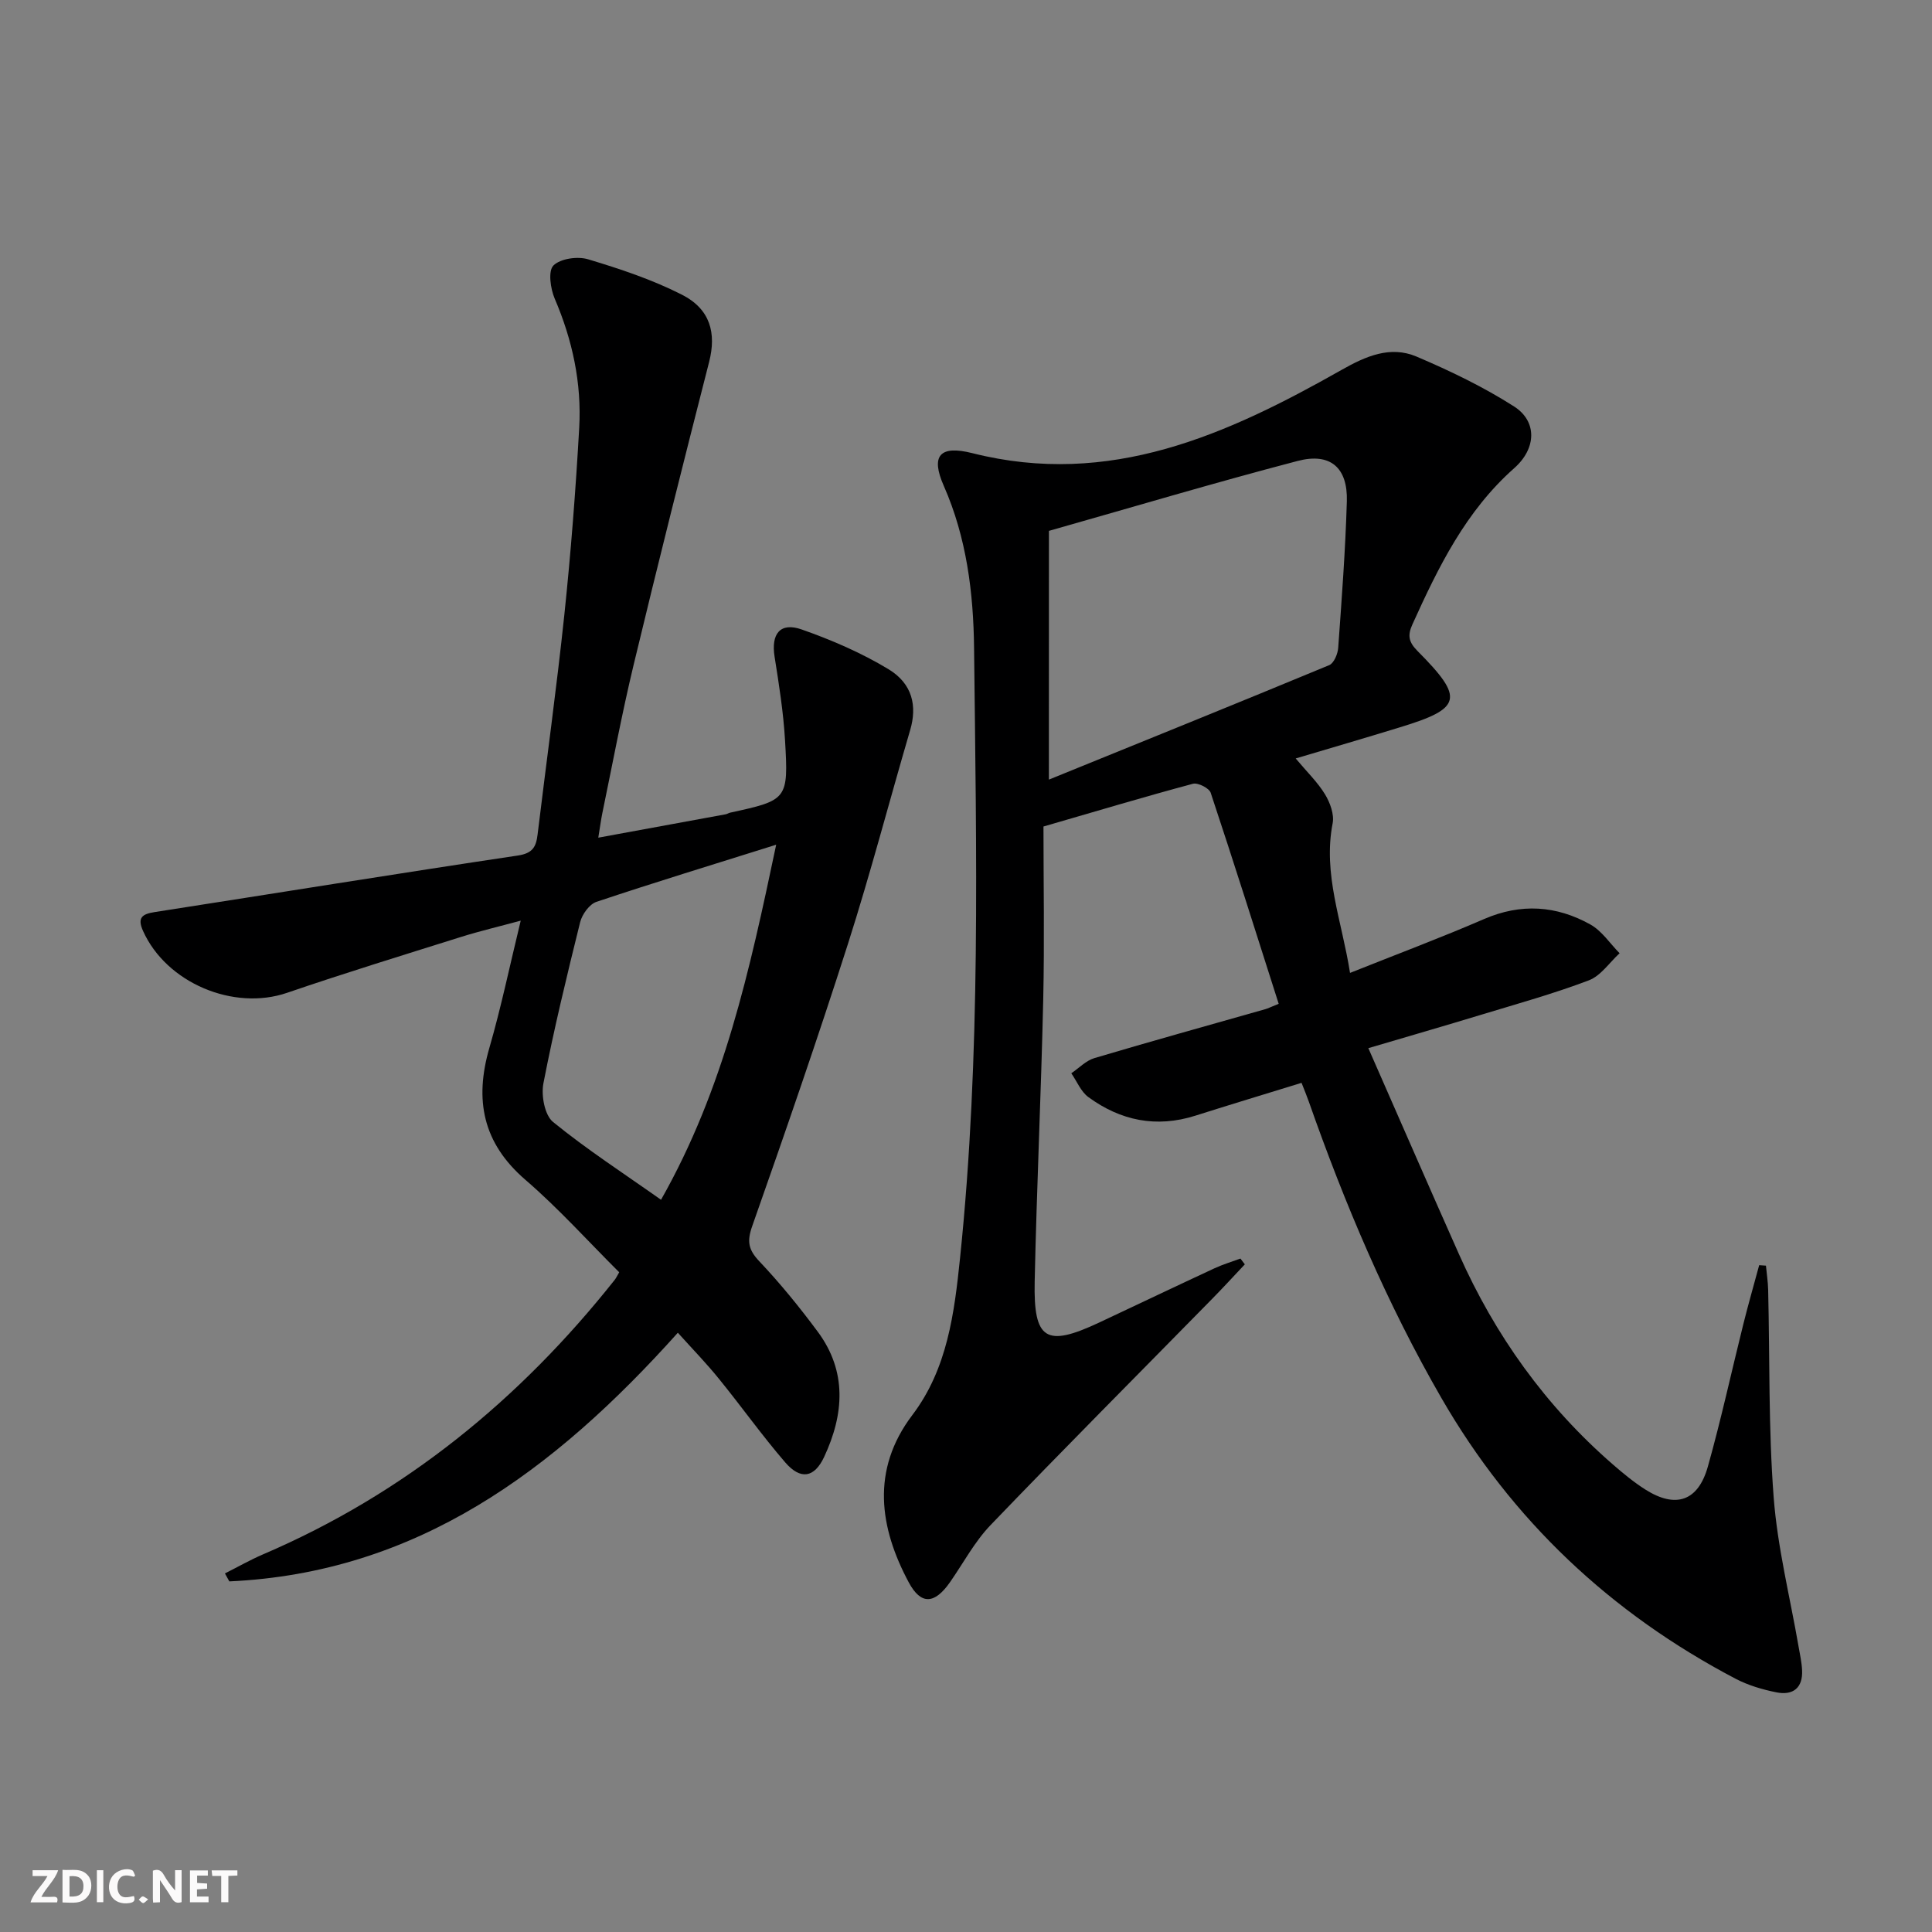<svg enable-background="new 0 0 400 400" viewBox="0 0 400 400" xmlns="http://www.w3.org/2000/svg"><rect x="0" y="0" width="400" height="400" fill="#808080" stroke="none"/><g fill="#fbfafa"><path d="m37.59 393.81c-.92.31-1.52.05-2-.78-.7-1.2-1.52-2.34-2.47-3.78v4.59c-.55.03-.95.05-1.41.07-.03-.37-.06-.64-.06-.91 0-1.91 0-3.81 0-5.7 1.13-.41 1.77-.03 2.29.91.62 1.11 1.38 2.14 2.31 3.19v-4.2h1.35v6.61z"/><path d="m12.94 393.88v-6.75c1.9.19 3.93-.54 5.37 1.29.8 1.01.78 2.88.03 3.97-1.37 1.97-3.4 1.51-5.4 1.49m1.45-1.22c2.04.12 2.92-.58 2.89-2.21-.03-1.51-.98-2.19-2.89-2z"/><path d="m11.81 393.87h-5.49c.68-2.18 2.47-3.48 3.51-5.45h-3.08v-1.21h5.29c-.71 2.13-2.44 3.48-3.47 5.51.86 0 1.63.04 2.39-.01.79-.05 1.14.21.85 1.16"/><path d="m39.33 393.86v-6.61h3.7v1.07h-2.22v1.52c.68.04 1.34.09 2.07.13v1.07c-.72.05-1.38.09-2.1.14v1.48h2.4v1.19h-3.85z"/><path d="m27.71 388.56c-1.15-.3-2.46-.61-3.1.64-.37.73-.41 1.93-.06 2.67.63 1.35 1.99.93 3.17.68.35.94-.01 1.32-.93 1.46-1.62.25-3.05-.27-3.76-1.48-.73-1.25-.6-3.03.31-4.17.88-1.11 2.71-1.7 4-1.16.32.13.44.74.65 1.12-.1.08-.19.16-.28.24"/><path d="m49.15 387.24v1.07c-.59.02-1.17.05-1.87.08v5.44h-1.48v-5.44h-1.85c-.05-.4-.08-.73-.13-1.15z"/><path d="m20.06 387.21h1.33v6.62h-1.33z"/><path d="m30.68 393.25c-.49.38-.8.79-1.05.76-.32-.05-.6-.45-.9-.7.26-.24.51-.64.8-.67.29-.04.62.3 1.15.61"/></g><path d="m268.26 157.03c2.33 2.79 4.53 4.9 6.06 7.41 1.05 1.72 1.95 4.16 1.59 6.01-2.05 10.56 1.91 20.22 3.6 30.98 9.67-3.86 18.81-7.28 27.75-11.15 7.64-3.31 14.97-2.8 22 1.12 2.39 1.33 4.06 3.93 6.06 5.96-2.1 1.92-3.89 4.67-6.37 5.61-7.27 2.76-14.8 4.85-22.25 7.11-7.43 2.26-14.89 4.42-23.4 6.93 6.39 14.54 12.52 28.63 18.77 42.67 7.47 16.8 17.95 31.44 31.87 43.53 2.13 1.85 4.33 3.67 6.71 5.18 6.28 3.98 10.93 2.44 12.95-4.77 2.74-9.73 4.88-19.63 7.33-29.44 1.02-4.1 2.19-8.16 3.29-12.24.47.03.94.07 1.4.1.16 1.69.42 3.37.46 5.06.34 14.31.05 28.66 1.14 42.91.79 10.36 3.37 20.58 5.15 30.86.28 1.63.65 3.25.73 4.89.2 3.72-1.9 5.31-5.32 4.62-2.89-.58-5.84-1.45-8.44-2.81-25.84-13.56-46.29-32.78-60.92-58.14-11.26-19.52-20-40.15-27.45-61.37-.43-1.23-.94-2.44-1.5-3.87-7.46 2.3-14.74 4.5-21.99 6.8-8.08 2.56-15.48 1.04-22.16-3.86-1.54-1.13-2.36-3.26-3.52-4.92 1.59-1.07 3.03-2.62 4.78-3.14 11.77-3.5 23.61-6.78 35.42-10.14.46-.13.9-.36 2.74-1.1-4.64-14.55-9.25-29.17-14.08-43.7-.32-.96-2.64-2.13-3.67-1.86-9.91 2.65-19.73 5.6-30.95 8.85 0 11.57.22 23.69-.05 35.81-.44 19.46-1.35 38.91-1.77 58.37-.26 12.15 2.35 13.68 13.33 8.53 7.97-3.74 15.92-7.54 23.91-11.25 1.73-.8 3.57-1.35 5.36-2.01.3.4.61.8.91 1.2-2.3 2.43-4.55 4.9-6.9 7.28-15.27 15.56-30.66 31-45.76 46.72-3.3 3.44-5.61 7.83-8.37 11.79-3.21 4.59-6.02 4.78-8.56.04-6.02-11.24-7.9-23.22.75-34.63 7.28-9.6 8.7-21.16 9.88-32.53 4.35-42 3.36-84.16 2.9-126.27-.13-11.4-1.53-22.82-6.27-33.58-2.75-6.23-.86-8.48 5.91-6.77 28.45 7.19 52.72-3.8 76.42-17.22 5.01-2.84 10.1-5.09 15.56-2.77 6.95 2.96 13.84 6.27 20.19 10.33 4.74 3.03 4.7 8.63.02 12.77-10.05 8.9-15.7 20.47-21.07 32.33-1.06 2.33-.77 3.68 1.06 5.53 9.76 9.82 9.22 11.89-3.78 15.83-6.96 2.14-13.95 4.18-21.45 6.41zm-51.1 4.38c20.03-8.14 39.07-15.83 58.04-23.7.97-.4 1.77-2.31 1.86-3.58.73-10.11 1.49-20.22 1.79-30.35.2-6.95-3.4-10.12-10.17-8.35-17.27 4.52-34.39 9.63-51.51 14.48-.01 17.08-.01 33.37-.01 51.5z" fill="#000001"/><path d="m140.34 275.93c-25.76 28.74-54.15 49.7-92.86 51.48-.3-.55-.6-1.1-.91-1.65 2.63-1.32 5.2-2.79 7.9-3.95 29.27-12.54 53.11-32.01 72.79-56.82.3-.38.51-.84.94-1.58-6.43-6.4-12.55-13.22-19.43-19.15-8.84-7.63-10.57-16.54-7.45-27.31 2.43-8.39 4.21-16.97 6.49-26.34-4.49 1.22-8.46 2.15-12.35 3.37-12.03 3.78-24.09 7.48-36.02 11.57-11.07 3.8-25-2.04-29.83-12.82-1.23-2.73-.18-3.49 2.39-3.89 25.07-3.9 50.11-7.96 75.2-11.71 3.08-.46 3.79-1.78 4.1-4.34 1.83-15.17 3.94-30.31 5.54-45.5 1.35-12.88 2.35-25.8 3.08-38.72.52-9.24-1.39-18.15-5.07-26.73-.89-2.07-1.4-5.75-.27-6.87 1.45-1.44 4.99-1.94 7.17-1.29 6.62 1.99 13.27 4.2 19.41 7.32 5.94 3.01 7.17 8 5.66 13.92-5.34 20.88-10.6 41.79-15.64 62.75-2.44 10.15-4.35 20.44-6.47 30.67-.29 1.41-.47 2.85-.84 5.09 9.22-1.69 17.8-3.26 26.37-4.84.32-.06.61-.27.94-.34 11.86-2.59 12.08-2.69 11.35-15.02-.34-5.78-1.25-11.54-2.16-17.26-.76-4.73 1.15-7.21 5.6-5.65 6.21 2.18 12.37 4.84 17.98 8.23 5.01 3.03 5.94 7.66 4.5 12.57-4.33 14.76-8.21 29.65-12.89 44.3-6.26 19.59-12.99 39.03-19.82 58.43-1.12 3.17-.81 4.88 1.47 7.29 4.33 4.58 8.34 9.51 12.1 14.58 6.1 8.24 5.44 17.09 1.33 25.9-2.03 4.35-4.89 4.84-8.08 1.14-4.77-5.53-9.02-11.52-13.63-17.19-2.61-3.25-5.5-6.21-8.59-9.64zm20.36-101.04c-13.4 4.21-25.37 7.86-37.22 11.83-1.45.49-2.95 2.57-3.36 4.18-2.75 11.08-5.44 22.18-7.61 33.38-.49 2.52.25 6.59 1.99 8.01 6.98 5.69 14.59 10.62 22.36 16.11 13.06-23.06 18.32-47.34 23.84-73.51z" fill="#000001"/></svg>